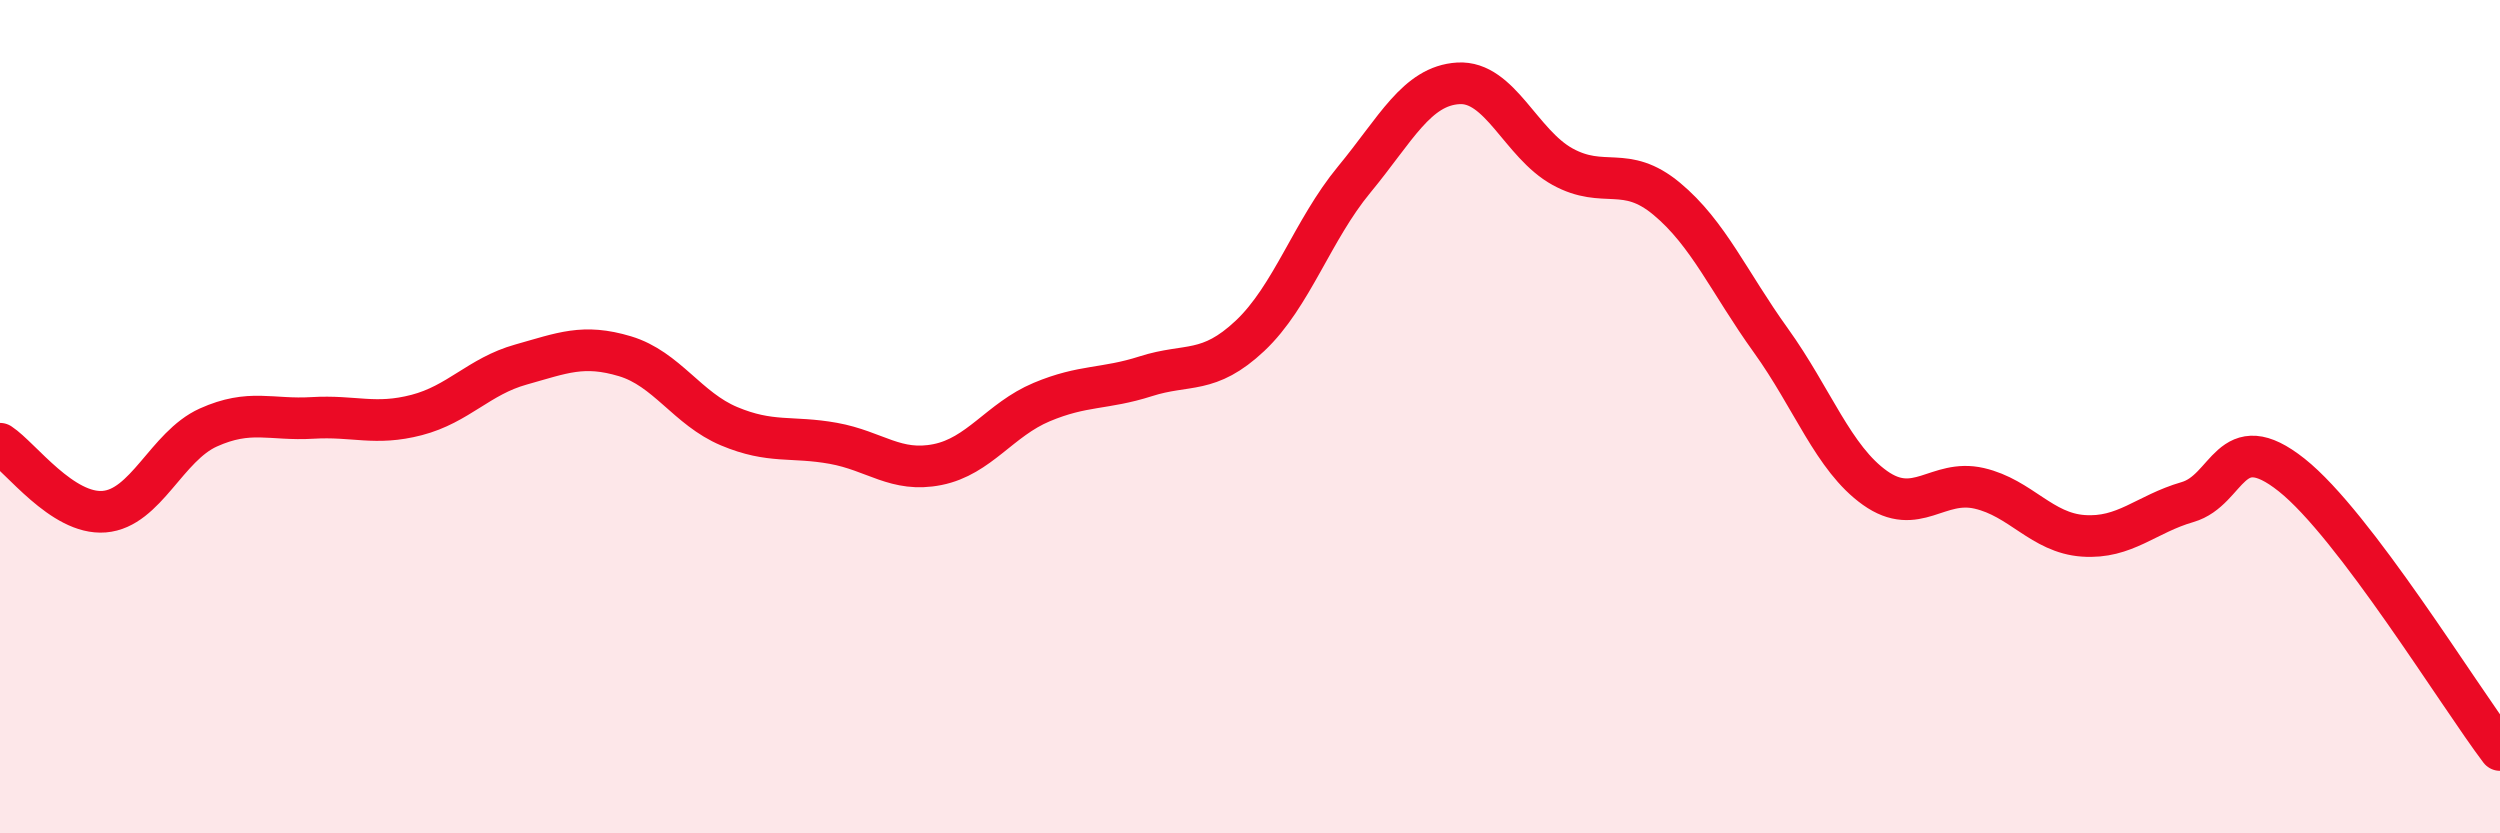 
    <svg width="60" height="20" viewBox="0 0 60 20" xmlns="http://www.w3.org/2000/svg">
      <path
        d="M 0,10.65 C 0.5,10.98 1.5,12.36 2.5,12.28 C 3.5,12.2 4,10.71 5,10.26 C 6,9.81 6.5,10.09 7.5,10.03 C 8.5,9.97 9,10.22 10,9.96 C 11,9.7 11.5,9.03 12.5,8.75 C 13.5,8.47 14,8.25 15,8.55 C 16,8.85 16.5,9.81 17.5,10.23 C 18.5,10.65 19,10.46 20,10.64 C 21,10.82 21.5,11.35 22.5,11.15 C 23.5,10.95 24,10.07 25,9.65 C 26,9.23 26.5,9.35 27.5,9.03 C 28.5,8.71 29,9 30,8.06 C 31,7.12 31.5,5.52 32.5,4.31 C 33.5,3.1 34,2.06 35,2 C 36,1.94 36.5,3.45 37.5,4 C 38.5,4.55 39,3.94 40,4.77 C 41,5.6 41.5,6.78 42.5,8.17 C 43.5,9.56 44,11 45,11.71 C 46,12.42 46.5,11.49 47.5,11.72 C 48.5,11.95 49,12.79 50,12.86 C 51,12.93 51.5,12.34 52.5,12.05 C 53.5,11.76 53.5,10.21 55,11.4 C 56.5,12.59 59,16.68 60,18L60 20L0 20Z"
        fill="#EB0A25"
        opacity="0.1"
        stroke-linecap="round"
        stroke-linejoin="round"
      />
      <path
        d="M 0,10.65 C 0.5,10.98 1.5,12.36 2.5,12.28 C 3.5,12.2 4,10.71 5,10.26 C 6,9.81 6.5,10.09 7.5,10.03 C 8.5,9.97 9,10.22 10,9.96 C 11,9.7 11.5,9.03 12.5,8.75 C 13.5,8.47 14,8.25 15,8.55 C 16,8.85 16.5,9.81 17.5,10.23 C 18.5,10.65 19,10.46 20,10.64 C 21,10.82 21.5,11.35 22.5,11.15 C 23.5,10.95 24,10.07 25,9.65 C 26,9.23 26.5,9.35 27.5,9.03 C 28.5,8.71 29,9 30,8.06 C 31,7.12 31.5,5.52 32.5,4.31 C 33.5,3.1 34,2.06 35,2 C 36,1.94 36.5,3.45 37.5,4 C 38.5,4.55 39,3.94 40,4.77 C 41,5.6 41.5,6.78 42.5,8.17 C 43.5,9.56 44,11 45,11.71 C 46,12.42 46.5,11.49 47.5,11.72 C 48.5,11.95 49,12.79 50,12.86 C 51,12.93 51.5,12.34 52.5,12.05 C 53.5,11.76 53.5,10.21 55,11.4 C 56.5,12.59 59,16.68 60,18"
        stroke="#EB0A25"
        stroke-width="1"
        fill="none"
        stroke-linecap="round"
        stroke-linejoin="round"
      />
    </svg>
  